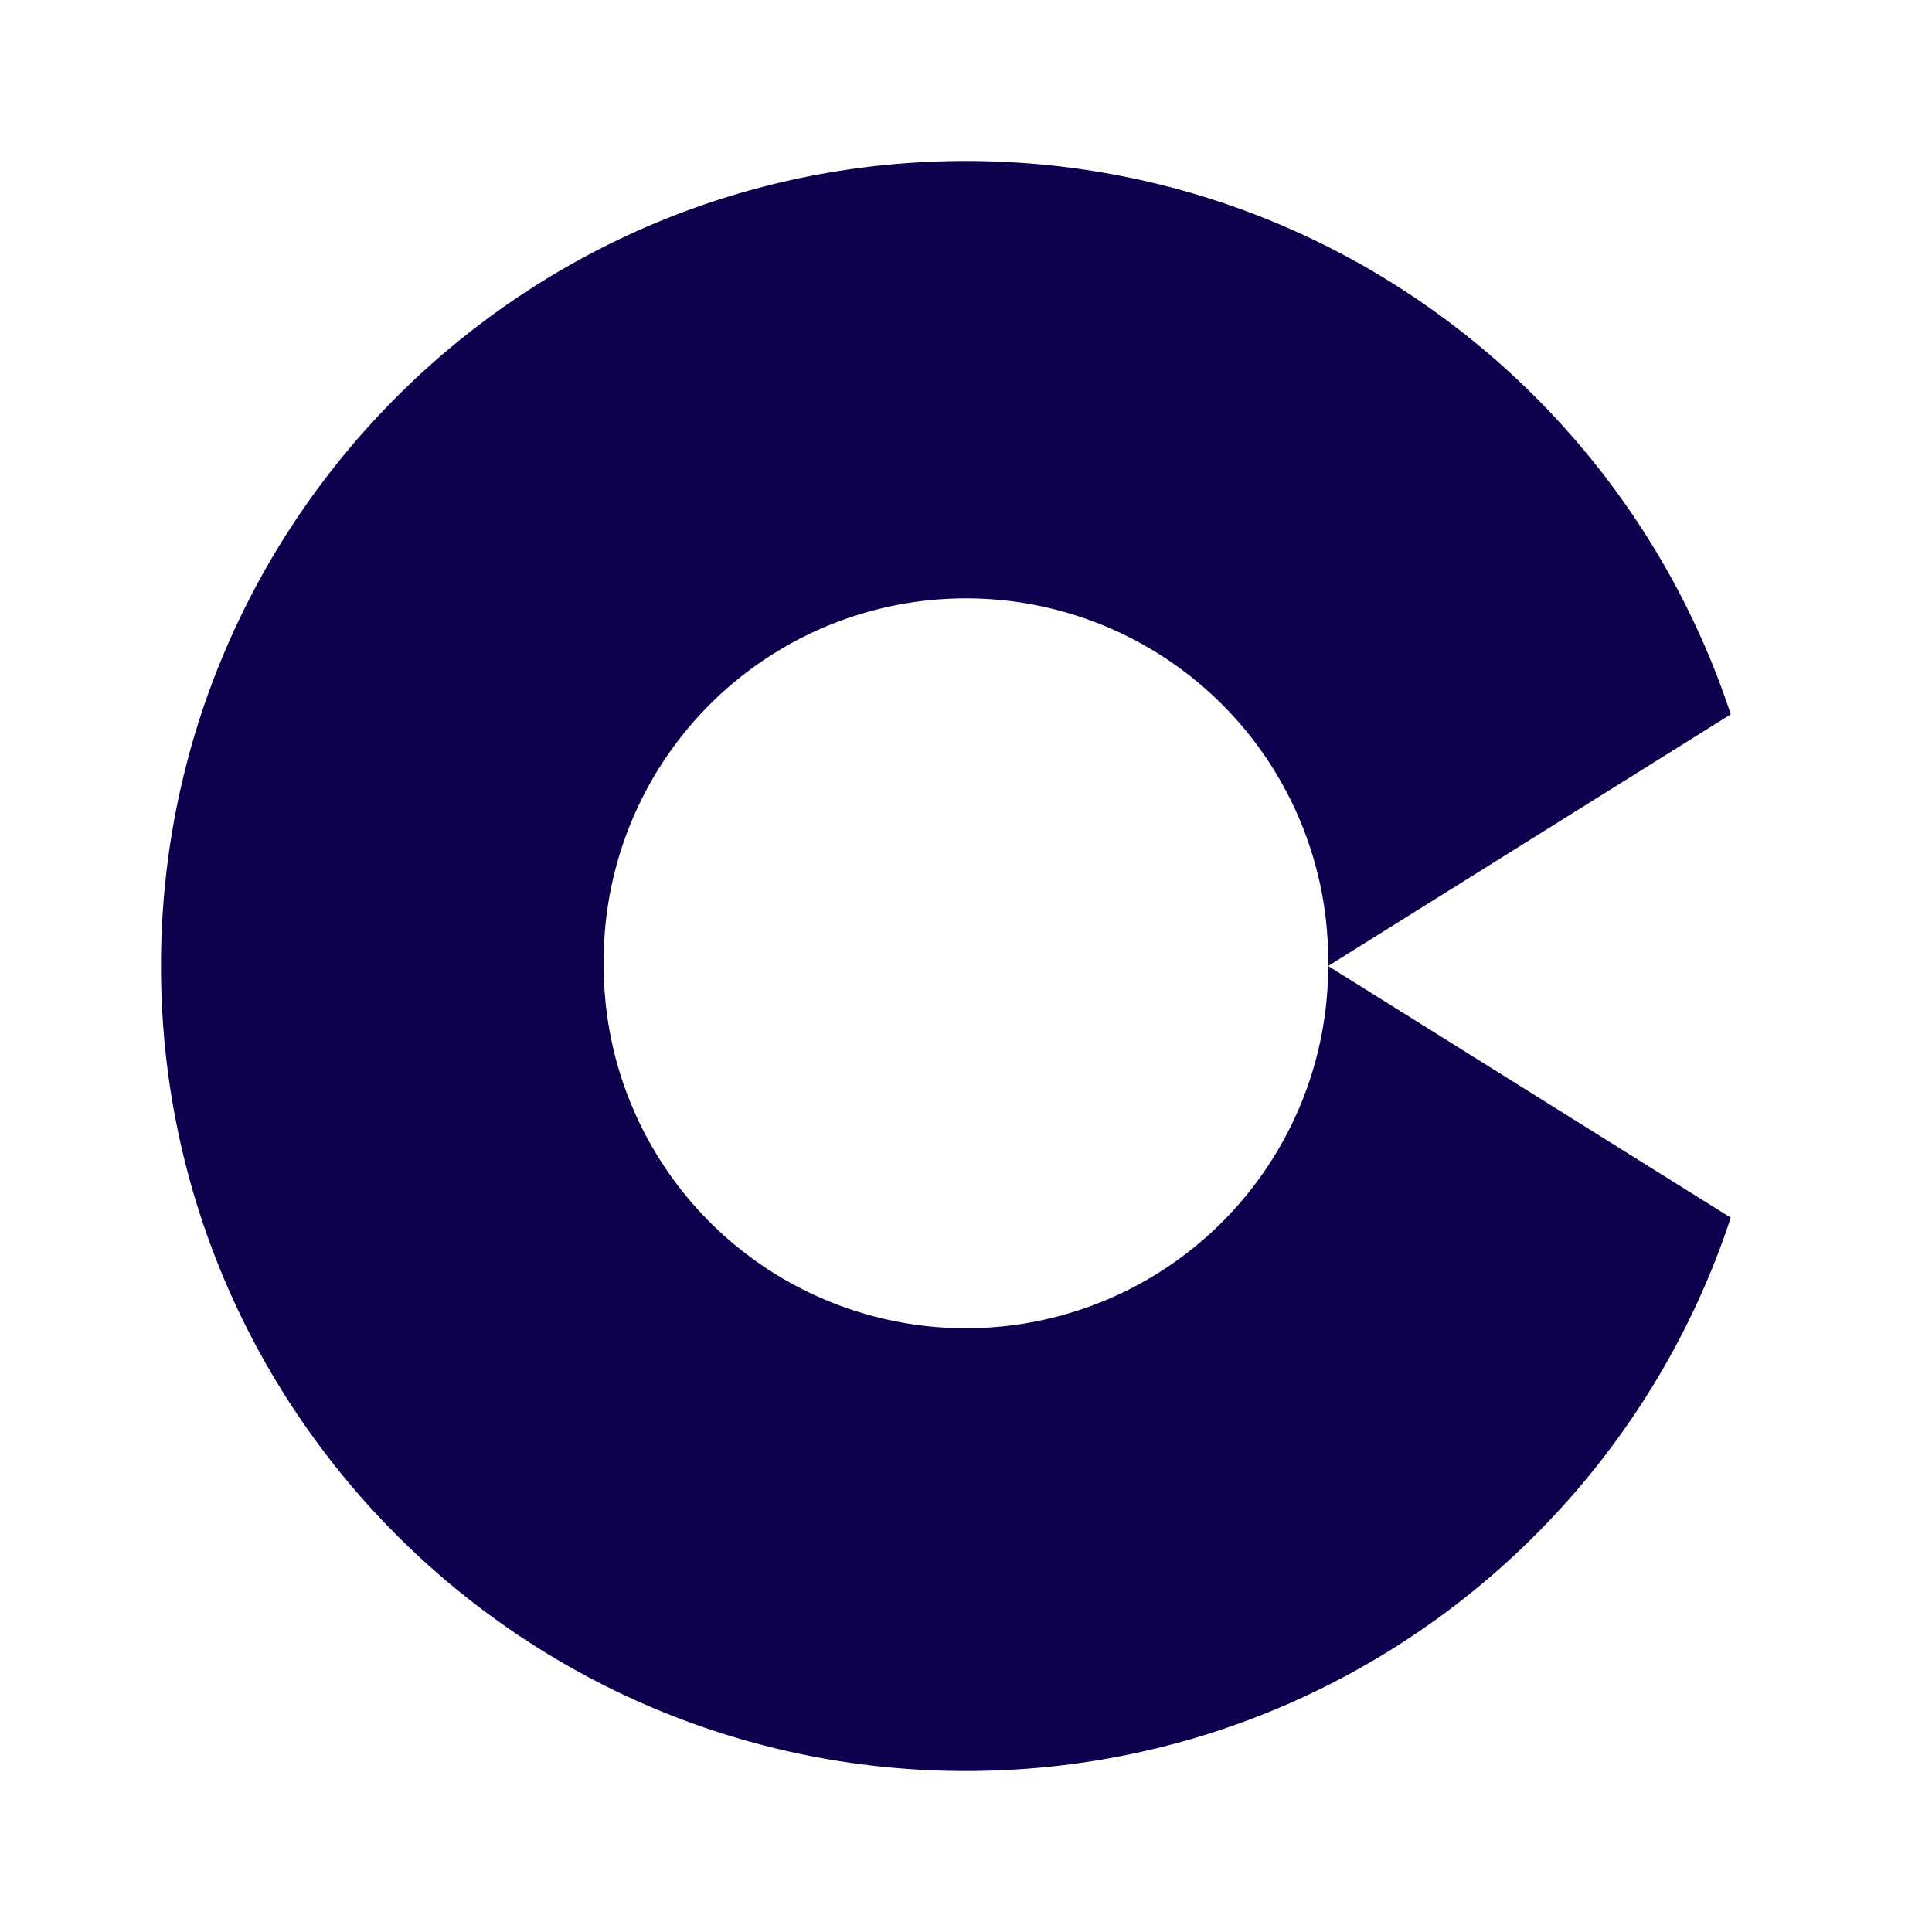 <svg xmlns="http://www.w3.org/2000/svg" width="48" height="48" fill="none"><path fill="#0D004D" fill-rule="evenodd" d="M43 17.748C40.375 9.764 32.86 4 23.998 4 12.954 4 4 12.954 4 24s8.954 20 19.998 20C32.86 44 40.375 38.236 43 30.252L32.998 24 43 17.748ZM23.998 33A9 9 0 0 1 15 24a9 9 0 1 1 17.998 0 9 9 0 0 1-8.999 9Z" clip-rule="evenodd"/></svg>